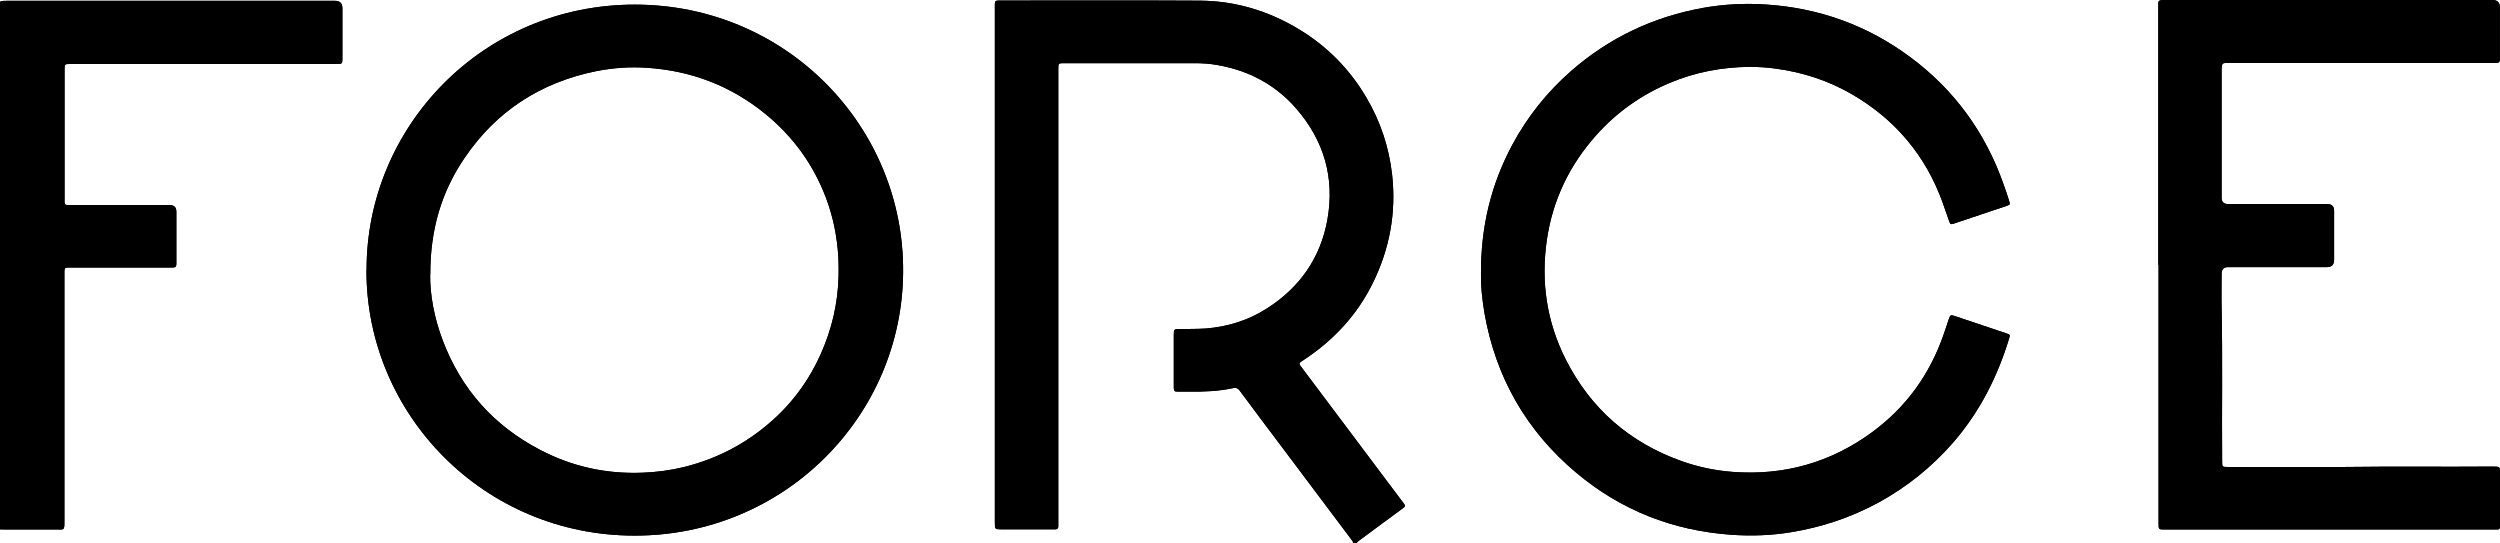 <?xml version="1.0" encoding="UTF-8"?>
<svg xmlns="http://www.w3.org/2000/svg" version="1.1" viewBox="0 0 184 40">
  <defs>
    <style>
      .cls-1 {
        fill: #000000;
      }
    </style>
  </defs>
  <!-- Generator: Adobe Illustrator 28.6.0, SVG Export Plug-In . SVG Version: 1.2.0 Build 709)  -->
  <g>
    <g id="Layer_1">
      <g>
        <g>
          <path class="cls-1" d="M99.62,40c-.03-.14-.13-.25-.21-.36-1.64-2.18-3.28-4.37-4.92-6.55-1.09-1.44-2.17-2.89-3.25-4.34-.13-.17-.25-.23-.46-.19-1.06.23-2.14.28-3.22.26-.3,0-.61,0-.91,0-.21,0-.24-.04-.26-.25,0-.09,0-.17,0-.26,0-1.2,0-2.4,0-3.6,0-.02,0-.04,0-.06,0-.42.01-.43.44-.43.64-.01,1.27,0,1.91-.04,1.63-.13,3.14-.6,4.51-1.48,2.43-1.55,3.95-3.74,4.45-6.55.54-3.05-.24-5.78-2.28-8.14-1.53-1.77-3.49-2.81-5.8-3.22-.55-.1-1.12-.14-1.68-.14-3.2,0-6.4,0-9.6,0-.45,0-.45,0-.45.45,0,9.73,0,19.46,0,29.19,0,1.4,0,2.81,0,4.21,0,.09,0,.17,0,.26,0,.13-.08.19-.2.2-.09,0-.17,0-.26,0-1.24,0-2.49,0-3.73,0-.47,0-.48-.01-.48-.49,0-2.5,0-4.99,0-7.49,0-10.1,0-20.19,0-30.29,0-.13,0-.26,0-.39.01-.22.05-.25.28-.26.04,0,.09,0,.13,0,4.9,0,9.8-.02,14.7.01,2.63.02,5.07.77,7.31,2.13,2.05,1.25,3.68,2.9,4.9,4.96,1.05,1.77,1.69,3.68,1.92,5.72.31,2.8-.18,5.46-1.43,7.99-1.15,2.33-2.86,4.17-5.03,5.61-.47.31-.44.26-.12.69,2.44,3.25,4.88,6.5,7.32,9.75.03.03.05.07.08.1.17.23.17.27-.07.44-.61.45-1.22.89-1.82,1.34-.43.31-.85.63-1.27.94-.1.08-.21.15-.28.26h-.19Z"/>
          <path class="cls-1" d="M0,.13C.16.05.34.06.51.06c2.81,0,5.62,0,8.44,0,5.23,0,10.47,0,15.7,0q.55,0,.55.55c0,1.18,0,2.36,0,3.54,0,.08,0,.15,0,.23,0,.29-.04.32-.35.33-.11,0-.22,0-.32,0-5.87,0-11.75,0-17.62,0-.59,0-1.19,0-1.78,0-.37,0-.38.02-.38.38,0,3.2,0,6.41,0,9.61,0,.06,0,.13,0,.19,0,.13.07.2.2.2.11,0,.22,0,.32,0,2.4,0,4.8,0,7.2,0q.51,0,.51.49c0,1.2,0,2.4,0,3.6,0,.09,0,.17,0,.26-.02.21-.05.23-.26.25-.1,0-.19,0-.29,0-2.38,0-4.76,0-7.14,0-.1,0-.19,0-.29,0-.21.01-.24.04-.26.25,0,.12,0,.24,0,.35,0,6.03,0,12.07,0,18.1,0,.66-.02.58-.58.58-1.22,0-2.44,0-3.67,0-.16,0-.32,0-.49-.01V.13Z"/>
          <path class="cls-1" d="M26.98,19.87c-.02-10.53,8.55-19.55,19.79-19.53,11.16.03,19.78,9.02,19.7,19.69-.07,10.59-8.73,19.4-19.77,19.39-11.09,0-19.76-8.93-19.73-19.56ZM31.66,20.2c-.02,1.46.29,3.18.92,4.84,1.36,3.6,3.76,6.3,7.19,8.08,2.35,1.23,4.87,1.78,7.54,1.67,1.02-.04,2.02-.17,3.01-.41,2.63-.65,4.92-1.9,6.88-3.76,1.36-1.29,2.41-2.8,3.18-4.5.84-1.86,1.3-3.81,1.34-5.85.01-.63,0-1.26-.06-1.89-.14-1.51-.49-2.96-1.08-4.35-.95-2.25-2.39-4.14-4.29-5.68-2.52-2.04-5.41-3.14-8.64-3.36-1.25-.09-2.51,0-3.74.24-4.12.83-7.39,2.95-9.73,6.41-1.68,2.48-2.52,5.24-2.51,8.57Z"/>
          <path class="cls-1" d="M109,20.21c-.02-3.6.77-6.68,2.31-9.56,1.11-2.06,2.55-3.87,4.32-5.42,2.8-2.45,6.05-3.99,9.72-4.65,1.52-.27,3.05-.35,4.59-.25,3.93.25,7.5,1.53,10.66,3.88,3.25,2.41,5.52,5.55,6.86,9.35.15.41.29.83.42,1.25.07.23.06.25-.16.33-1.31.44-2.62.88-3.93,1.32-.21.07-.25.05-.33-.18-.17-.46-.32-.93-.49-1.4-1.25-3.44-3.48-6.09-6.66-7.94-1.74-1.01-3.62-1.62-5.61-1.89-.64-.09-1.29-.13-1.94-.13-2.03.02-3.99.39-5.87,1.18-2.09.88-3.9,2.16-5.41,3.85-1.97,2.21-3.2,4.77-3.63,7.69-.45,3.08-.02,6.03,1.39,8.82,1.83,3.61,4.68,6.11,8.53,7.48,1.21.43,2.45.69,3.73.79,3.8.29,7.24-.68,10.3-2.93,2.49-1.83,4.21-4.22,5.23-7.12.14-.39.27-.79.4-1.19.11-.31.14-.33.44-.23,1.28.43,2.56.86,3.84,1.29.23.08.24.1.17.33-.86,2.84-2.17,5.43-4.13,7.69-1.57,1.8-3.41,3.28-5.52,4.43-2.01,1.09-4.15,1.8-6.41,2.17-1.45.24-2.91.29-4.37.19-4.3-.3-8.15-1.8-11.44-4.57-3.68-3.09-5.92-7.02-6.75-11.73-.18-1.05-.28-2.1-.26-2.84Z"/>
          <path class="cls-1" d="M158.85,19.49c0-6.31,0-12.62,0-18.94,0-.5-.08-.55.55-.55,8.01,0,16.03,0,24.04,0q.55,0,.55.54c0,1.19,0,2.38,0,3.57,0,.1,0,.19,0,.29,0,.16-.09.23-.24.23-.11,0-.22,0-.32,0-6.4,0-12.81,0-19.21,0-.09,0-.17,0-.26,0-.4,0-.43.03-.45.44,0,.1,0,.19,0,.29,0,3.06,0,6.13,0,9.19q0,.47.48.47c2.43,0,4.87,0,7.3,0q.5,0,.5.5c0,1.2,0,2.4,0,3.6q0,.54-.53.54c-2.42,0-4.85,0-7.27,0q-.48,0-.48.48c0,.83-.02,1.65,0,2.48.08,3.77.01,7.54.04,11.32,0,.43,0,.43.43.43,2.83,0,5.67.03,8.5,0,3.66-.05,7.31,0,10.97-.03.56,0,.56,0,.56.54,0,1.2,0,2.4,0,3.6,0,.1,0,.19,0,.29,0,.13-.07.2-.2.2-.09,0-.17,0-.26,0-8.07,0-16.14,0-24.21,0-.47,0-.47,0-.47-.46,0-5.06,0-10.12,0-15.17,0-1.29,0-2.57,0-3.86h0Z"/>
        </g>
        <g>
          <path class="cls-1" d="M99.62,40c-.03-.14-.13-.25-.21-.36-1.64-2.18-3.28-4.37-4.92-6.55-1.09-1.44-2.17-2.89-3.25-4.34-.13-.17-.25-.23-.46-.19-1.06.23-2.14.28-3.22.26-.3,0-.61,0-.91,0-.21,0-.24-.04-.26-.25,0-.09,0-.17,0-.26,0-1.2,0-2.4,0-3.6,0-.02,0-.04,0-.06,0-.42.01-.43.44-.43.64-.01,1.27,0,1.91-.04,1.63-.13,3.14-.6,4.51-1.48,2.43-1.55,3.95-3.74,4.45-6.55.54-3.05-.24-5.78-2.28-8.14-1.53-1.77-3.49-2.81-5.8-3.22-.55-.1-1.12-.14-1.68-.14-3.2,0-6.4,0-9.6,0-.45,0-.45,0-.45.45,0,9.73,0,19.46,0,29.19,0,1.4,0,2.81,0,4.21,0,.09,0,.17,0,.26,0,.13-.08.19-.2.2-.09,0-.17,0-.26,0-1.24,0-2.49,0-3.73,0-.47,0-.48-.01-.48-.49,0-2.5,0-4.99,0-7.49,0-10.1,0-20.19,0-30.29,0-.13,0-.26,0-.39.01-.22.05-.25.28-.26.04,0,.09,0,.13,0,4.9,0,9.8-.02,14.7.01,2.63.02,5.07.77,7.31,2.13,2.05,1.25,3.68,2.9,4.9,4.96,1.05,1.77,1.69,3.68,1.92,5.72.31,2.8-.18,5.46-1.43,7.99-1.15,2.33-2.86,4.17-5.03,5.61-.47.31-.44.26-.12.69,2.44,3.25,4.88,6.5,7.32,9.75.03.03.05.07.08.1.17.23.17.27-.07.44-.61.45-1.22.89-1.82,1.34-.43.31-.85.63-1.27.94-.1.08-.21.15-.28.26h-.19Z"/>
          <path class="cls-1" d="M0,.13C.16.05.34.06.51.06c2.81,0,5.62,0,8.44,0,5.23,0,10.47,0,15.7,0q.55,0,.55.55c0,1.18,0,2.36,0,3.54,0,.08,0,.15,0,.23,0,.29-.04.32-.35.33-.11,0-.22,0-.32,0-5.87,0-11.75,0-17.62,0-.59,0-1.19,0-1.78,0-.37,0-.38.02-.38.38,0,3.2,0,6.41,0,9.61,0,.06,0,.13,0,.19,0,.13.07.2.2.2.11,0,.22,0,.32,0,2.4,0,4.8,0,7.2,0q.51,0,.51.49c0,1.2,0,2.4,0,3.6,0,.09,0,.17,0,.26-.02.21-.05.23-.26.25-.1,0-.19,0-.29,0-2.38,0-4.76,0-7.14,0-.1,0-.19,0-.29,0-.21.01-.24.04-.26.25,0,.12,0,.24,0,.35,0,6.03,0,12.07,0,18.1,0,.66-.02.58-.58.58-1.22,0-2.44,0-3.67,0-.16,0-.32,0-.49-.01V.13Z"/>
          <path class="cls-1" d="M26.98,19.87c-.02-10.53,8.55-19.55,19.79-19.53,11.16.03,19.78,9.02,19.7,19.69-.07,10.59-8.73,19.4-19.77,19.39-11.09,0-19.76-8.93-19.73-19.56ZM31.66,20.2c-.02,1.46.29,3.18.92,4.84,1.36,3.6,3.76,6.3,7.19,8.08,2.35,1.23,4.87,1.78,7.54,1.67,1.02-.04,2.02-.17,3.01-.41,2.63-.65,4.92-1.9,6.88-3.76,1.36-1.29,2.41-2.8,3.18-4.5.84-1.86,1.3-3.81,1.34-5.85.01-.63,0-1.26-.06-1.89-.14-1.51-.49-2.96-1.08-4.35-.95-2.25-2.39-4.14-4.29-5.68-2.52-2.04-5.41-3.14-8.64-3.36-1.25-.09-2.51,0-3.74.24-4.12.83-7.39,2.95-9.73,6.41-1.68,2.48-2.52,5.24-2.51,8.57Z"/>
          <path class="cls-1" d="M109,20.21c-.02-3.6.77-6.68,2.31-9.56,1.11-2.06,2.55-3.87,4.32-5.42,2.8-2.45,6.05-3.99,9.72-4.65,1.52-.27,3.05-.35,4.59-.25,3.93.25,7.5,1.53,10.66,3.88,3.25,2.41,5.52,5.55,6.86,9.35.15.41.29.83.42,1.25.07.23.06.25-.16.33-1.31.44-2.62.88-3.93,1.32-.21.07-.25.05-.33-.18-.17-.46-.32-.93-.49-1.4-1.25-3.44-3.48-6.09-6.66-7.94-1.74-1.01-3.62-1.62-5.61-1.89-.64-.09-1.29-.13-1.94-.13-2.03.02-3.99.39-5.87,1.18-2.09.88-3.9,2.16-5.41,3.85-1.97,2.21-3.2,4.77-3.63,7.69-.45,3.08-.02,6.03,1.39,8.82,1.83,3.61,4.68,6.11,8.53,7.48,1.21.43,2.45.69,3.73.79,3.8.29,7.24-.68,10.3-2.93,2.49-1.83,4.21-4.22,5.23-7.12.14-.39.27-.79.4-1.19.11-.31.14-.33.44-.23,1.28.43,2.56.86,3.84,1.29.23.08.24.1.17.33-.86,2.84-2.17,5.43-4.13,7.69-1.57,1.8-3.41,3.28-5.52,4.43-2.01,1.09-4.15,1.8-6.41,2.17-1.45.24-2.91.29-4.37.19-4.3-.3-8.15-1.8-11.44-4.57-3.68-3.09-5.92-7.02-6.75-11.73-.18-1.05-.28-2.1-.26-2.84Z"/>
          <path class="cls-1" d="M158.85,19.49c0-6.31,0-12.62,0-18.94,0-.5-.08-.55.55-.55,8.01,0,16.03,0,24.04,0q.55,0,.55.54c0,1.19,0,2.38,0,3.57,0,.1,0,.19,0,.29,0,.16-.09.23-.24.23-.11,0-.22,0-.32,0-6.4,0-12.81,0-19.21,0-.09,0-.17,0-.26,0-.4,0-.43.03-.45.44,0,.1,0,.19,0,.29,0,3.06,0,6.13,0,9.19q0,.47.48.47c2.43,0,4.87,0,7.3,0q.5,0,.5.5c0,1.2,0,2.4,0,3.6q0,.54-.53.54c-2.42,0-4.85,0-7.27,0q-.48,0-.48.48c0,.83-.02,1.65,0,2.48.08,3.77.01,7.54.04,11.32,0,.43,0,.43.43.43,2.83,0,5.67.03,8.5,0,3.66-.05,7.31,0,10.97-.03.56,0,.56,0,.56.54,0,1.2,0,2.4,0,3.6,0,.1,0,.19,0,.29,0,.13-.07.2-.2.2-.09,0-.17,0-.26,0-8.07,0-16.14,0-24.21,0-.47,0-.47,0-.47-.46,0-5.06,0-10.12,0-15.17,0-1.29,0-2.57,0-3.86h0Z"/>
        </g>
      </g>
    </g>
  </g>
</svg>